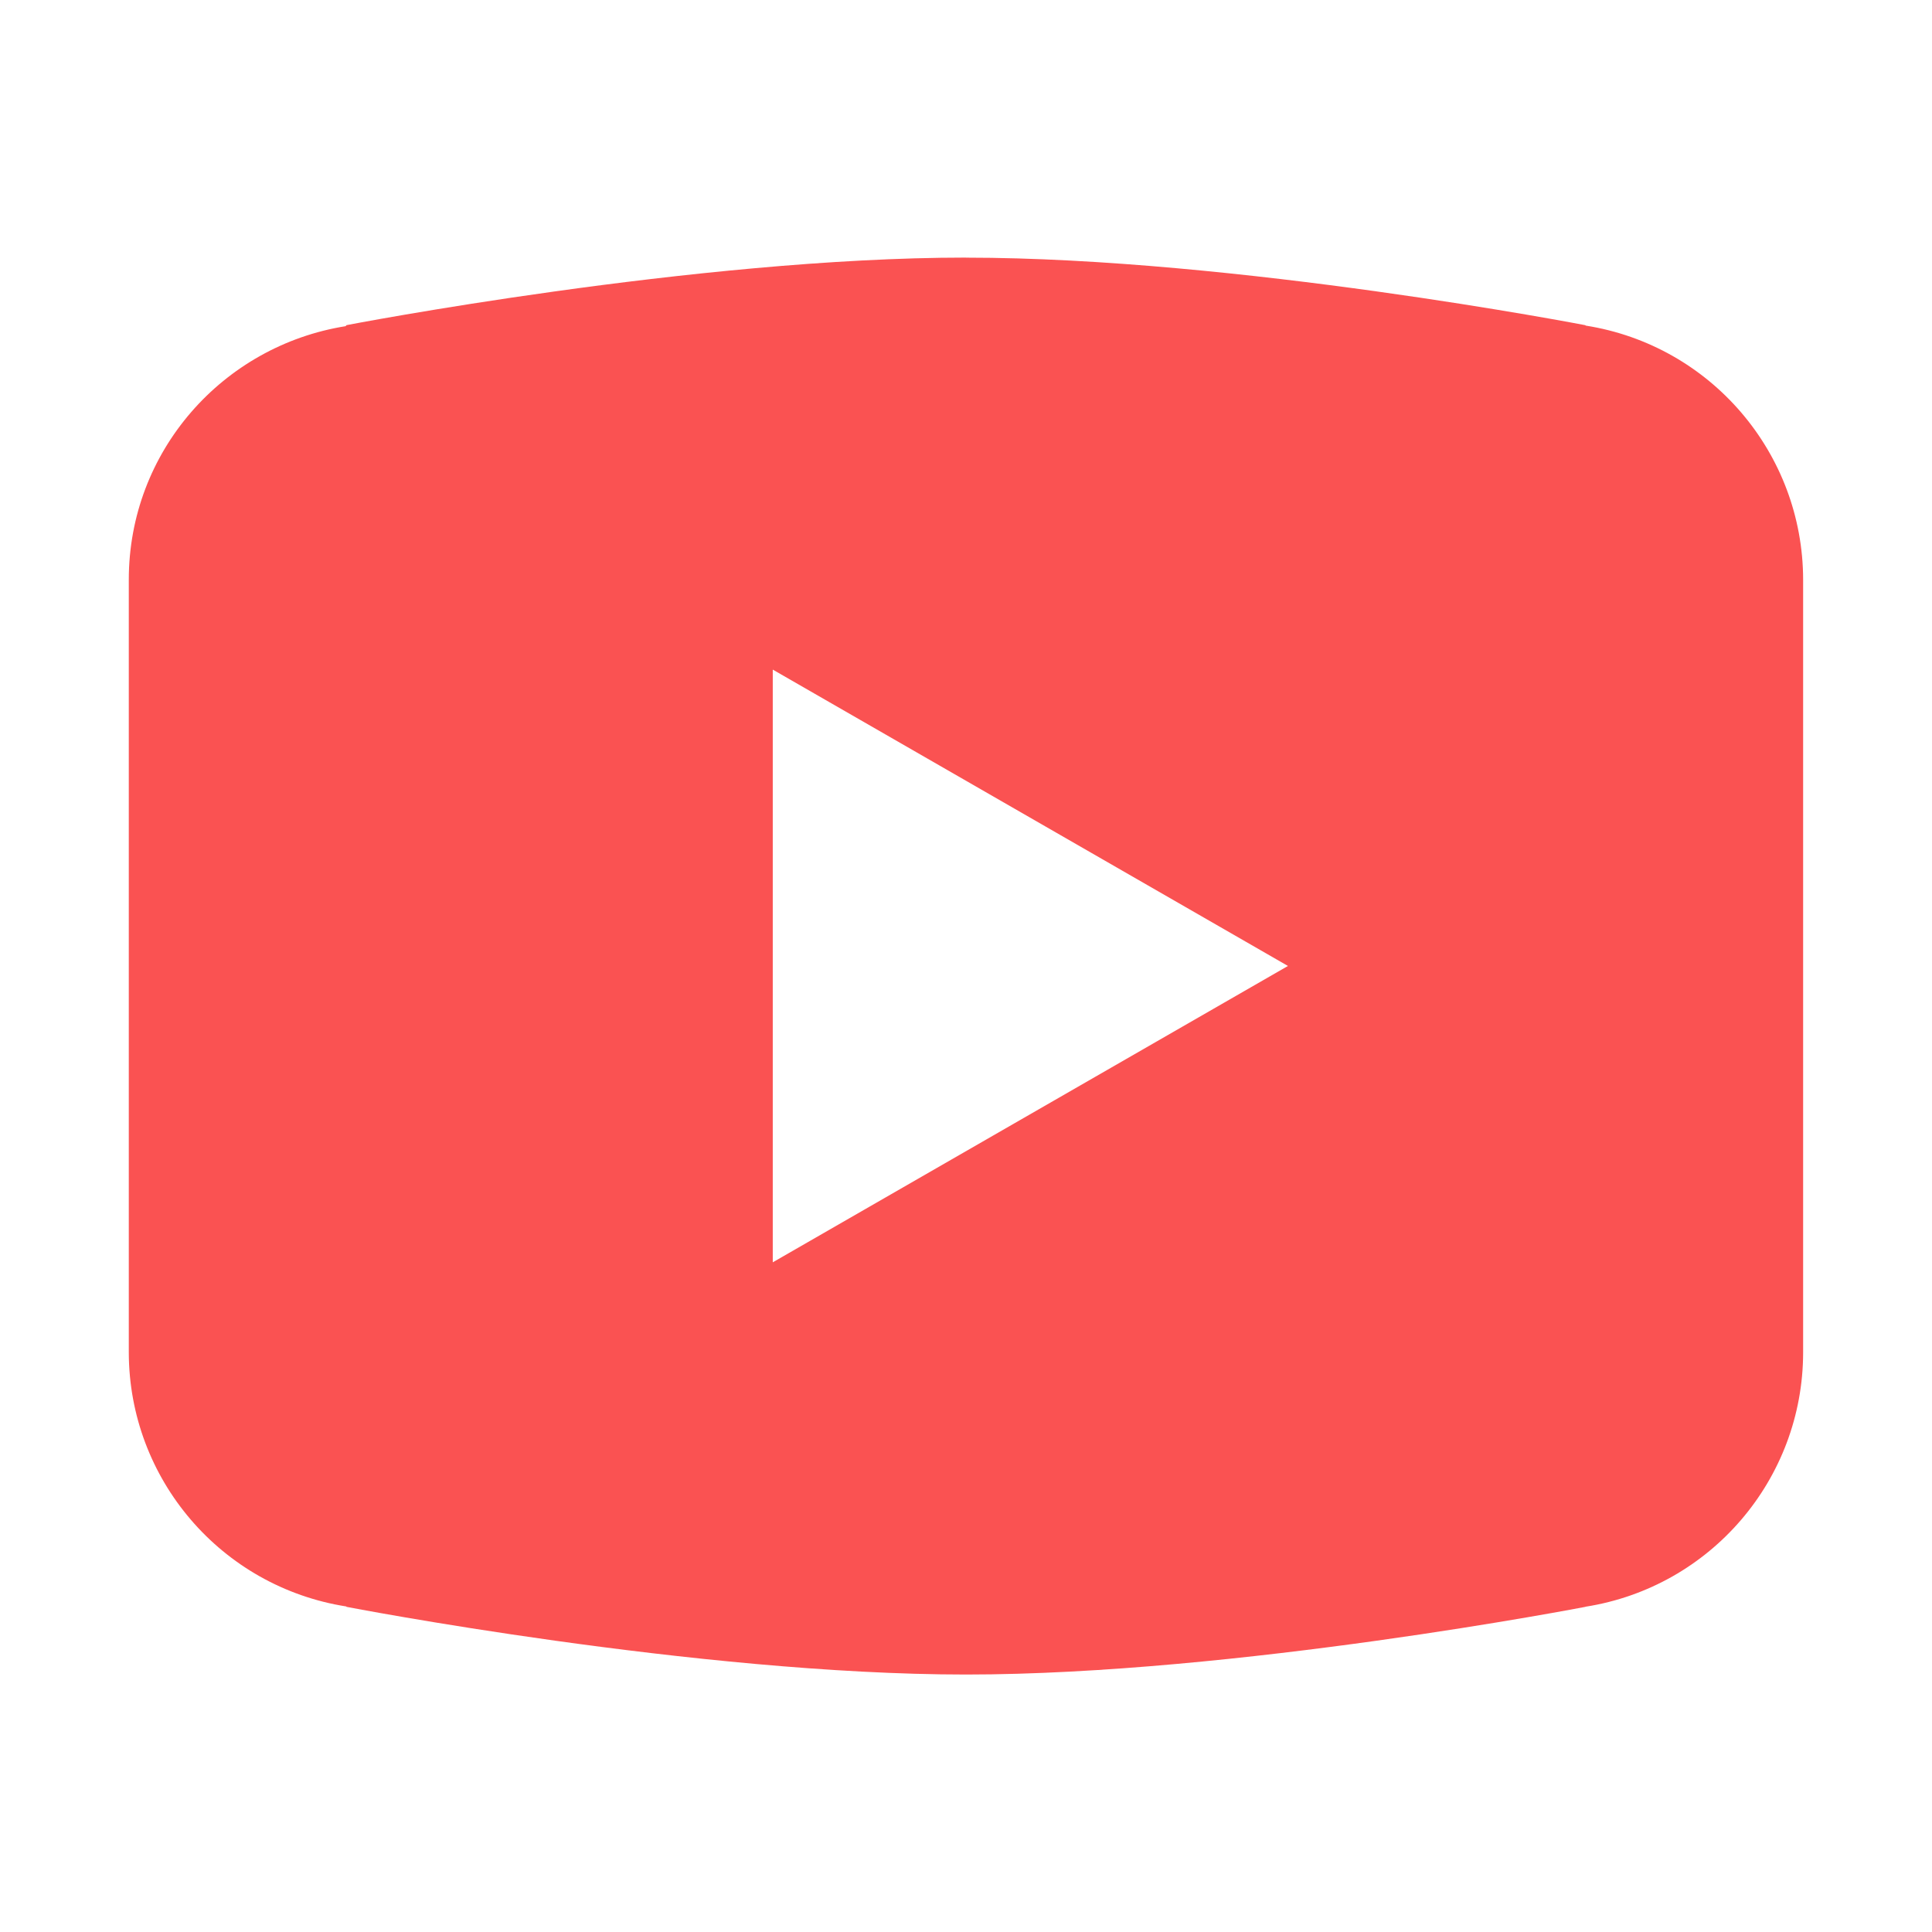 <svg xmlns="http://www.w3.org/2000/svg" xmlns:xlink="http://www.w3.org/1999/xlink" viewBox="0,0,256,256" width="30px" height="30px"><g fill="#fa5252" fill-rule="nonzero" stroke="none" stroke-width="1" stroke-linecap="butt" stroke-linejoin="miter" stroke-miterlimit="10" stroke-dasharray="" stroke-dashoffset="0" font-family="none" font-weight="none" font-size="none" text-anchor="none" style="mix-blend-mode: normal"><g transform="scale(8.533,8.533)"><path d="M15,4c-4.186,0 -9.619,1.049 -9.619,1.049l-0.014,0.016c-1.907,0.305 -3.367,1.943 -3.367,3.936v6v0.002v5.998v0.002c0.004,1.966 1.435,3.637 3.377,3.943l0.004,0.006c0,0 5.433,1.051 9.619,1.051c4.186,0 9.619,-1.051 9.619,-1.051l0.002,-0.002c1.944,-0.306 3.377,-1.98 3.379,-3.947v-0.002v-5.998v-0.002v-6c-0.003,-1.966 -1.435,-3.639 -3.377,-3.945l-0.004,-0.006c0,0 -5.433,-1.049 -9.619,-1.049zM12,10.398l8,4.602l-8,4.602z"></path></g></g></svg>